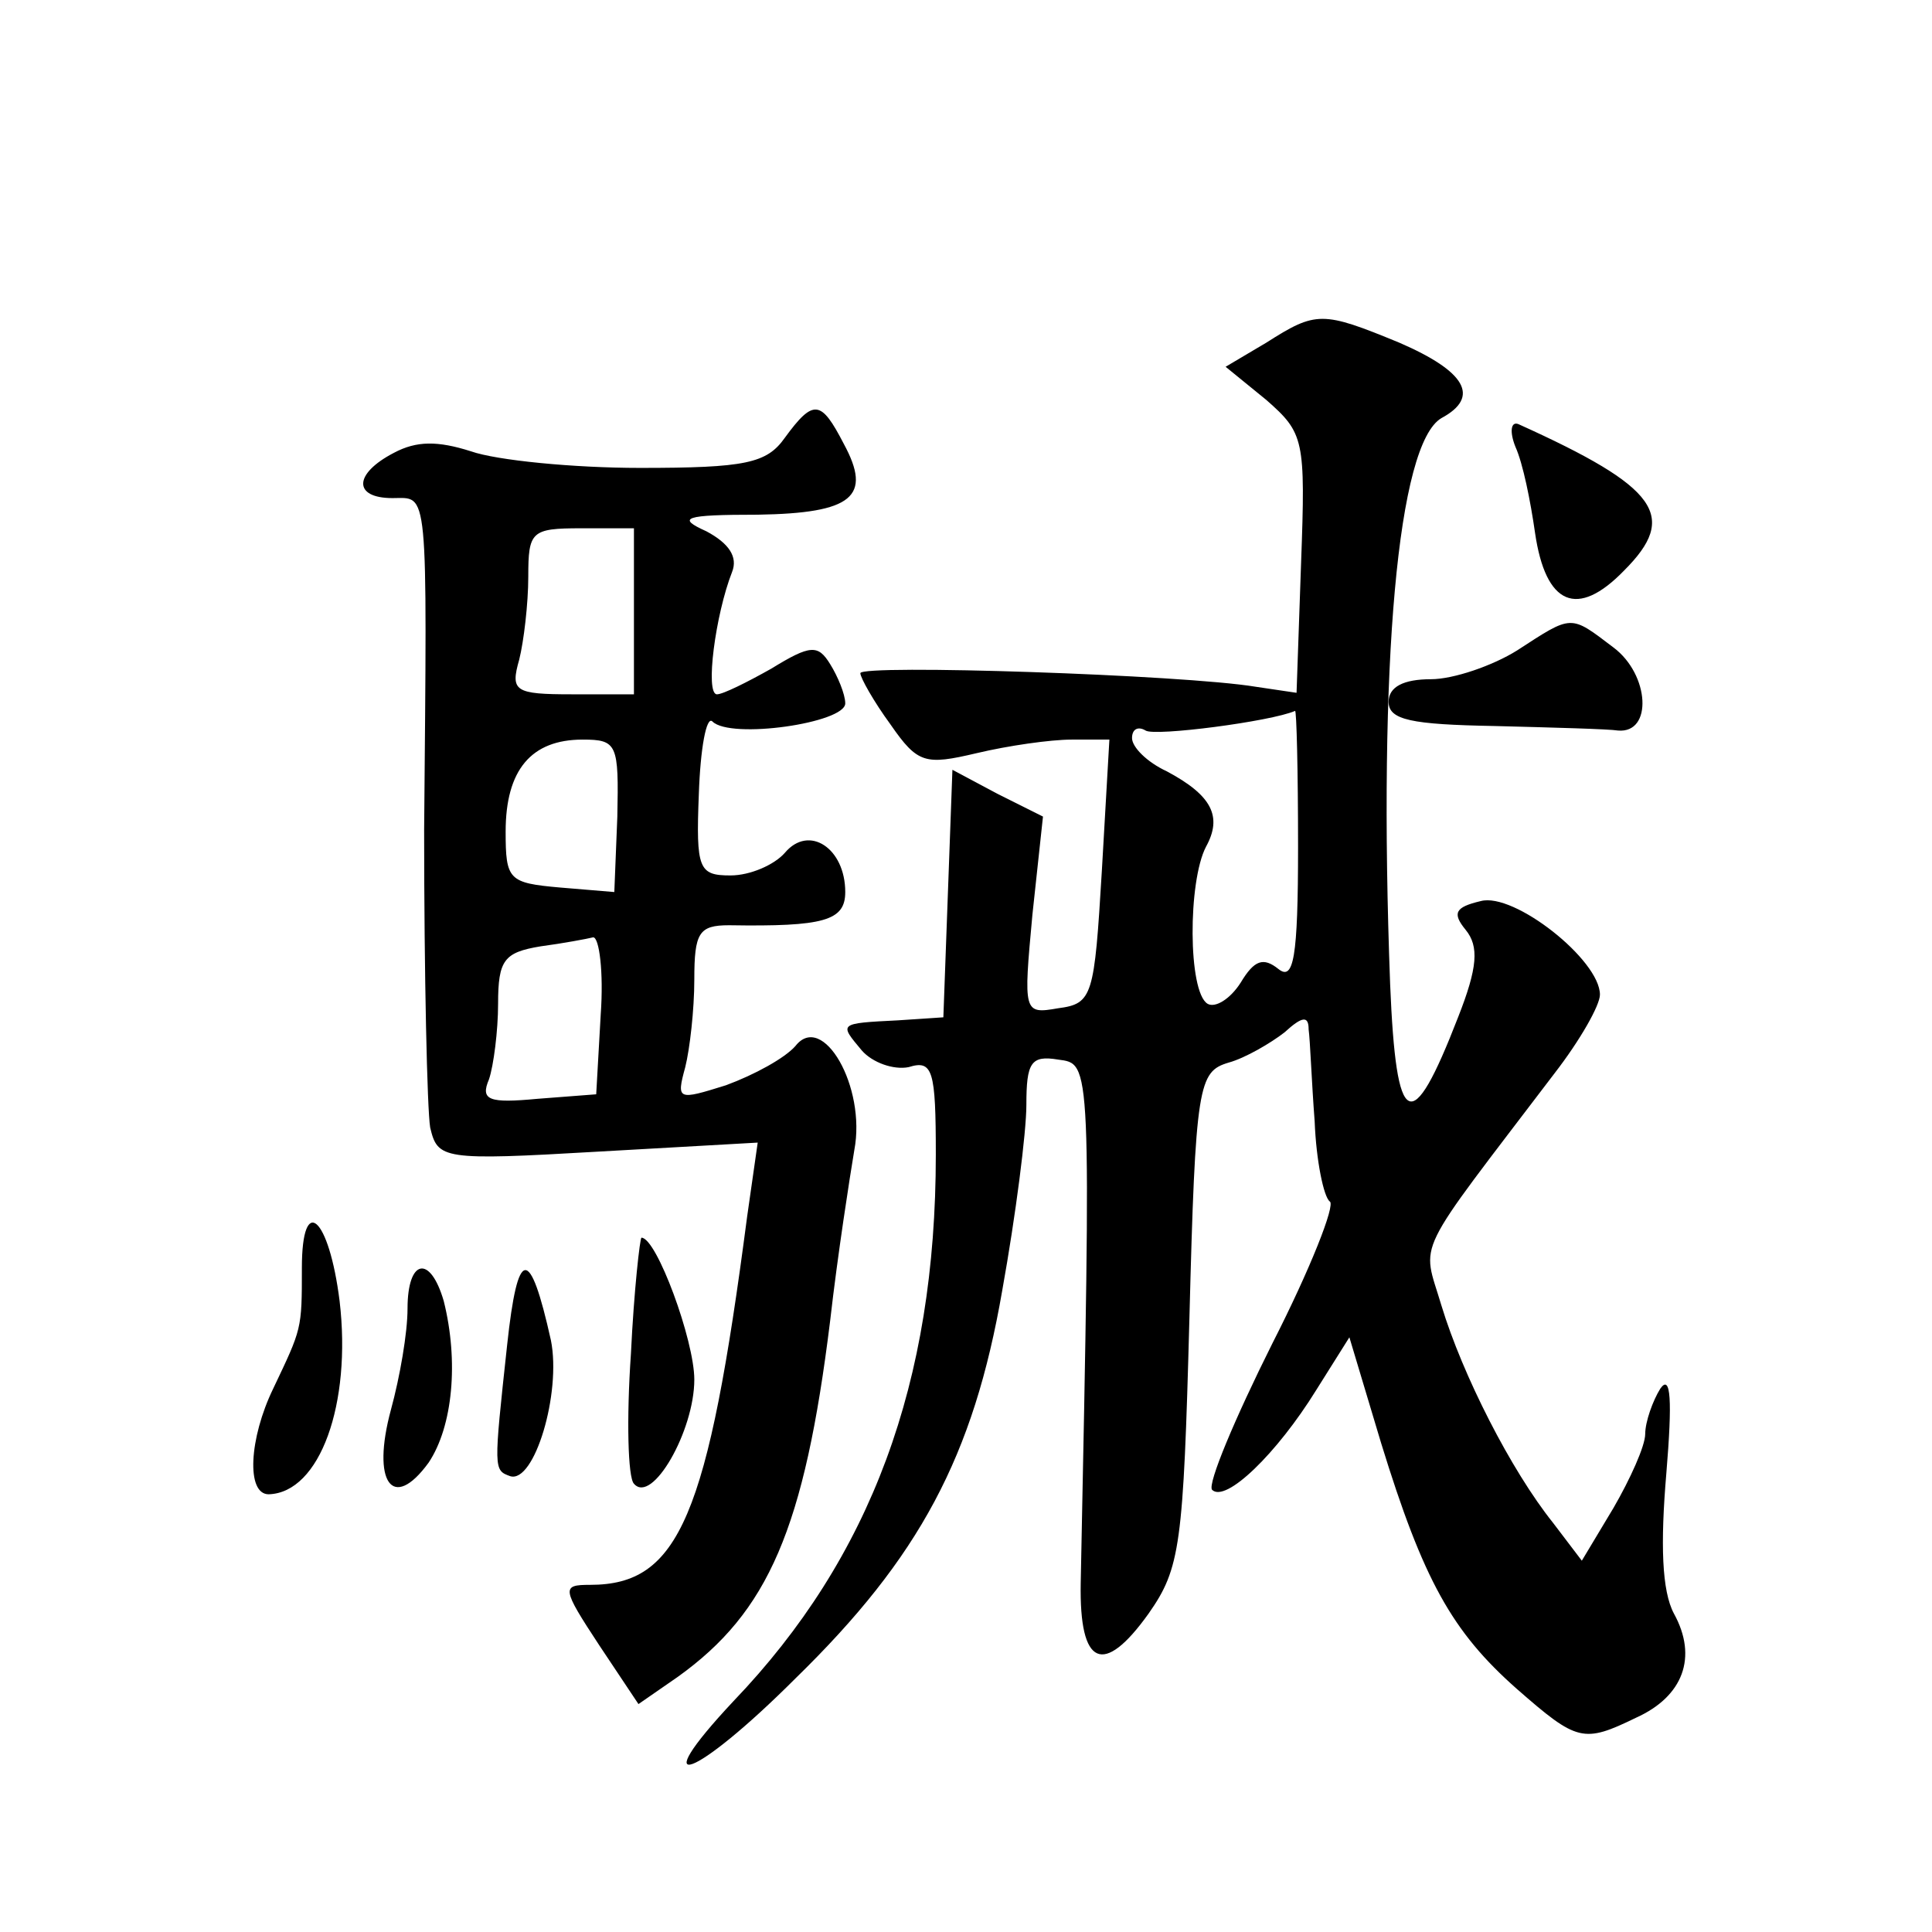 <?xml version="1.0" standalone="no"?>
<!DOCTYPE svg PUBLIC "-//W3C//DTD SVG 20010904//EN"
 "http://www.w3.org/TR/2001/REC-SVG-20010904/DTD/svg10.dtd">
<svg version="1.0" xmlns="http://www.w3.org/2000/svg"
 width="128pt" height="128pt" viewBox="0 0 128 128"
 preserveAspectRatio="xMidYMid meet">
<g transform="translate(0,128) scale(0.1,-0.1)"
fill="#0" stroke="none">
<path d="M839 1053 l-27 -16 27 -22 c25 -22 26 -26 23 -108 l-3 -86 -27 4 c-48
8 -262 15 -262 9 0 -3 9 -19 20 -34 18 -26 23 -27 57 -19 21 5 49 9 63 9 l25 0
-5 -87 c-5 -83 -6 -88 -29 -91 -23 -4 -23 -3 -17 62 l7 65 -30 15 -30 16 -3 -82
-3 -82 -30 -2 c-40 -2 -39 -2 -24 -20 7 -8 21 -13 31 -11 16 5 18 -2 18 -58 0 -151
-43 -267 -134 -362 -60 -64 -26 -52 41 15 82 80 118 147 137 257 9 50 16 105 16
123 0 28 3 33 21 30 22 -3 22 2 15 -347 -1 -55 15 -62 45 -20 21 30 23 45 27 195
4 156 6 164 26 170 11 3 28 13 37 20 12 11 16 11 16 2 1 -7 2 -35 4 -61 1 -26 6
-50 10 -53 4 -2 -13 -45 -38 -94 -25 -50 -43 -93 -40 -97 9 -9 43 24 69 66 l22
35 21 -70 c28 -91 47 -125 90 -163 40 -35 44 -36 79 -19 31 14 41 40 25 69 -8 15
-9 46 -5 93 4 48 3 66 -4 56 -5 -8 -10 -22 -10 -30 0 -8 -10 -30 -21 -49 l-21 -35
-19 25 c-28 35 -60 98 -74 144 -13 44 -20 29 75 154 17 22 30 45 30 52 0 23 -57
68 -79 62 -17 -4 -19 -8 -10 -19 9 -11 8 -25 -5 -58 -31 -80 -41 -75 -45 22 -8
213 5 358 34 375 26 14 16 31 -28 50 -51 21 -55 21 -88 0z m21 -334 c0 -74 -3 -89
-13 -81 -10 8 -16 6 -25 -9 -7 -11 -17 -17 -22 -14 -13 8 -13 81 -1 104 11 20 4
34 -26 50 -13 6 -23 16 -23 22 0 6 4 8 9 5 6 -4 83 6 99 13 1 1 2 -40 2 -90z M520
990 c-12 -17 -26 -20 -96 -20 -44 0 -95 5 -112 11 -22 7 -36 7 -51 -1 -27 -14 -27
-30 -1 -30 24 0 23 11 21 -220 0 -96 2 -185 4 -197 5 -21 8 -22 111 -16 l106 6
-7 -49 c-26 -199 -45 -244 -104 -244 -19 0 -19 -2 6 -40 l26 -39 26 18 c60 43 84
98 101 236 5 44 13 95 16 113 8 42 -21 92 -39 69 -7 -8 -27 -19 -46 -26 -32 -10
-33 -10 -27 12 3 12 6 38 6 58 0 31 3 36 23 36 63 -1 77 3 77 22 0 29 -24 45 -40
26 -7 -8 -23 -15 -36 -15 -21 0 -23 4 -21 54 1 30 5 52 9 48 12 -12 88 -1 88 12
0 6 -5 18 -10 26 -8 13 -13 13 -39 -3 -16 -9 -32 -17 -36 -17 -8 0 -1 53 10 81
4 10 -2 19 -17 27 -20 9 -15 11 34 11 63 1 76 12 57 47 -15 29 -20 30 -39 4z m-100
-115 l0 -55 -41 0 c-38 0 -41 2 -35 23 3 12 6 37 6 55 0 30 2 32 35 32 l35 0 0
-55z m-11 -136 l-2 -50 -36 3 c-34 3 -36 5 -36 37 0 41 17 61 51 61 23 0 24 -3
23 -51z m-11 -131 l-3 -53 -39 -3 c-32 -3 -38 -1 -32 13 3 9 6 32 6 50 0 29 4 34
28 38 15 2 31 5 35 6 4 0 7 -23 5 -51z M1004 984 c5 -11 10 -36 13 -57 7 -48 28
-57 59 -25 36 36 23 55 -70 97 -5 2 -6 -5 -2 -15z M1005 849 c-16 -10 -42 -19 -57
-19 -18 0 -28 -5 -28 -15 0 -12 15 -15 70 -16 39 -1 76 -2 82 -3 23 -2 21 37 -3
55 -29 22 -27 22 -64 -2z M200 440 c0 -41 0 -40 -19 -80 -16 -33 -18 -70 -3 -70
34 1 55 60 47 128 -7 56 -25 72 -25 22z M418 383 c-3 -43 -2 -82 2 -86 12 -14 40
35 40 69 0 26 -25 94 -35 94 -1 0 -5 -35 -7 -77z M336 389 c-9 -83 -9 -83 2 -87
16 -5 34 55 27 90 -14 63 -22 62 -29 -3z M270 413 c0 -16 -5 -45 -11 -67 -13 -48
1 -68 25 -35 16 24 20 67 10 107 -9 31 -24 28 -24 -5z"/>
</g>
</svg>

